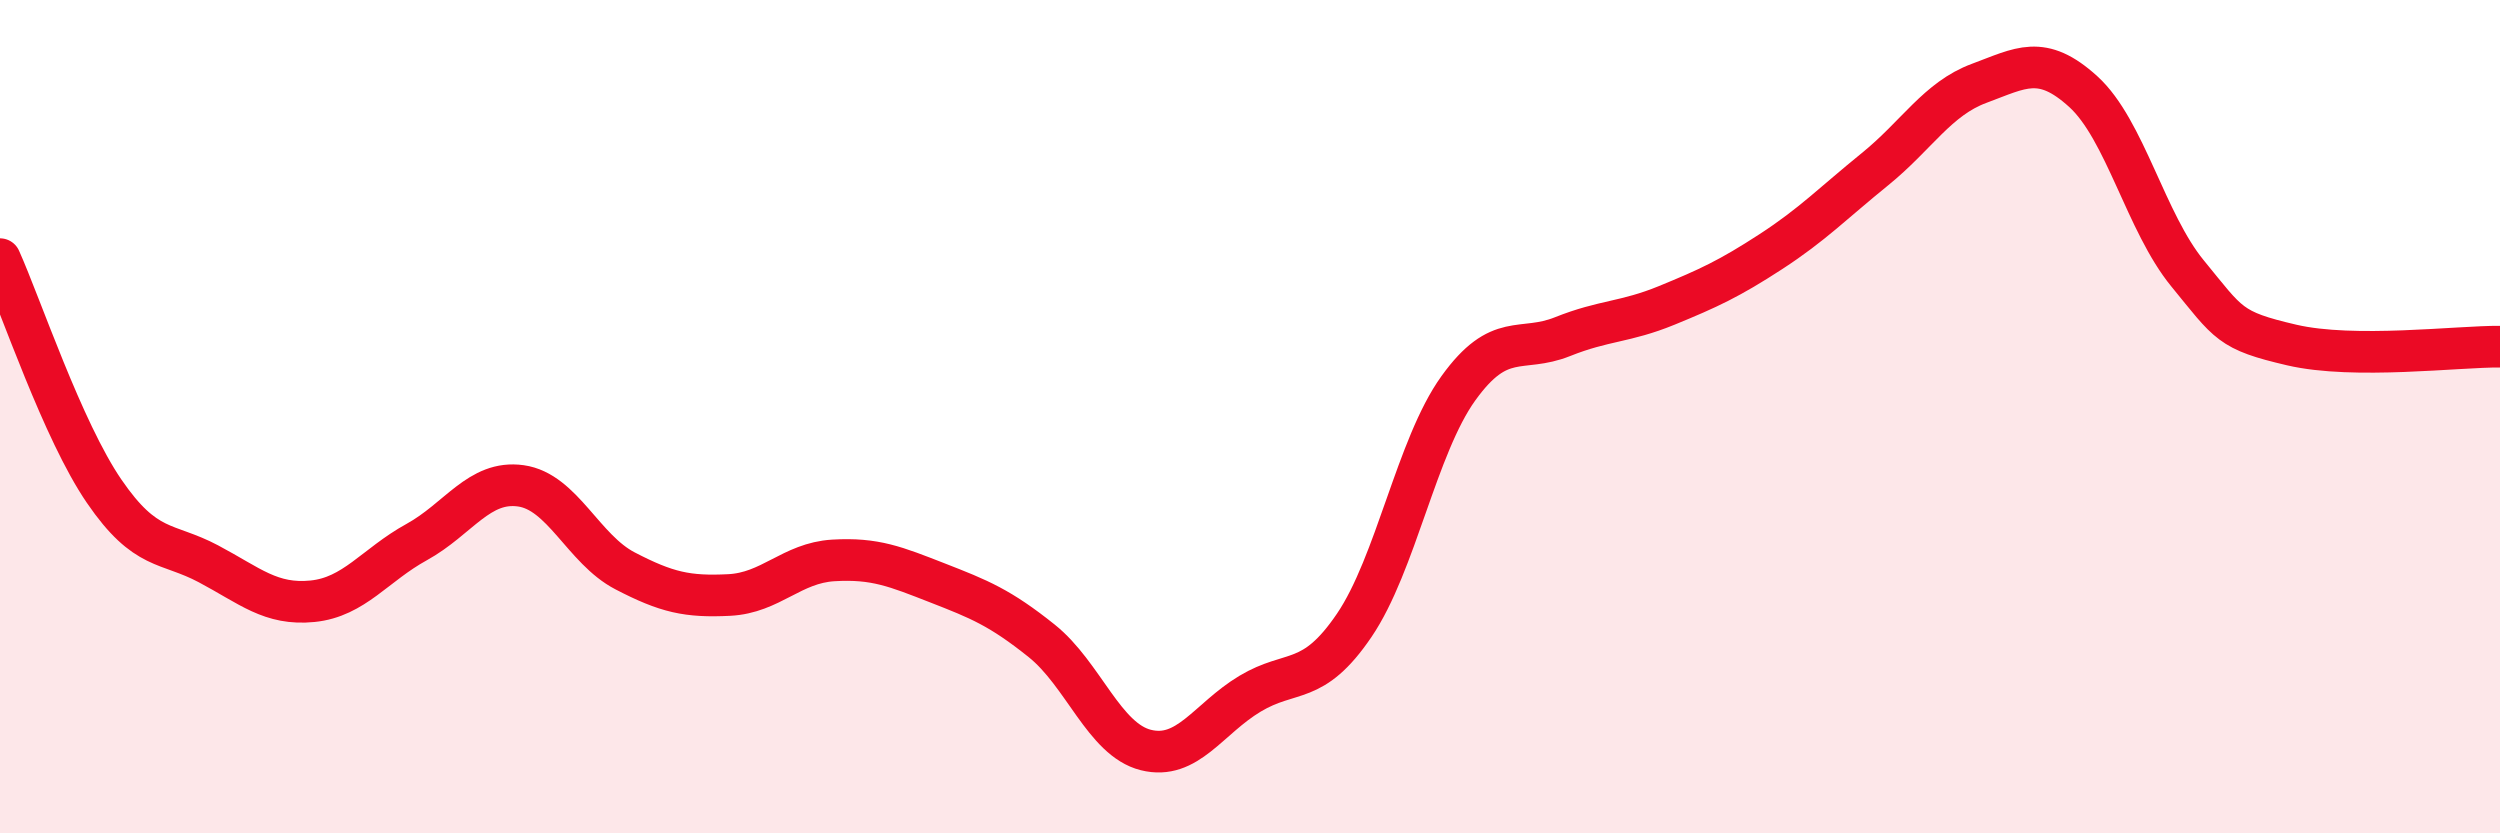 
    <svg width="60" height="20" viewBox="0 0 60 20" xmlns="http://www.w3.org/2000/svg">
      <path
        d="M 0,6.22 C 0.5,7.33 1.5,10.33 2.5,11.79 C 3.5,13.25 4,13 5,13.53 C 6,14.06 6.5,14.53 7.5,14.43 C 8.5,14.33 9,13.56 10,13.01 C 11,12.46 11.5,11.52 12.5,11.66 C 13.5,11.8 14,13.18 15,13.7 C 16,14.22 16.5,14.33 17.5,14.28 C 18.5,14.23 19,13.51 20,13.45 C 21,13.39 21.5,13.6 22.5,13.99 C 23.5,14.38 24,14.58 25,15.38 C 26,16.18 26.5,17.75 27.5,18 C 28.5,18.25 29,17.25 30,16.65 C 31,16.05 31.5,16.48 32.5,15.01 C 33.5,13.54 34,10.71 35,9.32 C 36,7.93 36.5,8.48 37.5,8.08 C 38.5,7.68 39,7.74 40,7.33 C 41,6.92 41.5,6.69 42.5,6.04 C 43.5,5.39 44,4.87 45,4.06 C 46,3.25 46.5,2.37 47.5,2 C 48.5,1.63 49,1.29 50,2.2 C 51,3.11 51.5,5.34 52.5,6.56 C 53.5,7.78 53.5,7.93 55,8.28 C 56.5,8.63 59,8.31 60,8.32L60 20L0 20Z"
        fill="#EB0A25"
        opacity="0.1"
        stroke-linecap="round"
        stroke-linejoin="round"
      />
      <path
        d="M 0,6.22 C 0.5,7.33 1.5,10.33 2.5,11.79 C 3.5,13.25 4,13 5,13.53 C 6,14.06 6.5,14.53 7.5,14.43 C 8.5,14.33 9,13.56 10,13.01 C 11,12.46 11.5,11.52 12.5,11.66 C 13.5,11.8 14,13.18 15,13.7 C 16,14.22 16.5,14.33 17.5,14.28 C 18.5,14.23 19,13.51 20,13.45 C 21,13.39 21.5,13.6 22.5,13.99 C 23.5,14.38 24,14.58 25,15.38 C 26,16.18 26.5,17.75 27.5,18 C 28.5,18.25 29,17.25 30,16.65 C 31,16.05 31.5,16.48 32.5,15.01 C 33.5,13.54 34,10.71 35,9.32 C 36,7.93 36.5,8.48 37.5,8.08 C 38.5,7.68 39,7.74 40,7.33 C 41,6.92 41.5,6.69 42.5,6.04 C 43.5,5.39 44,4.87 45,4.06 C 46,3.25 46.5,2.37 47.5,2 C 48.5,1.63 49,1.29 50,2.2 C 51,3.11 51.5,5.34 52.5,6.56 C 53.5,7.78 53.5,7.93 55,8.28 C 56.5,8.63 59,8.31 60,8.32"
        stroke="#EB0A25"
        stroke-width="1"
        fill="none"
        stroke-linecap="round"
        stroke-linejoin="round"
      />
    </svg>
  